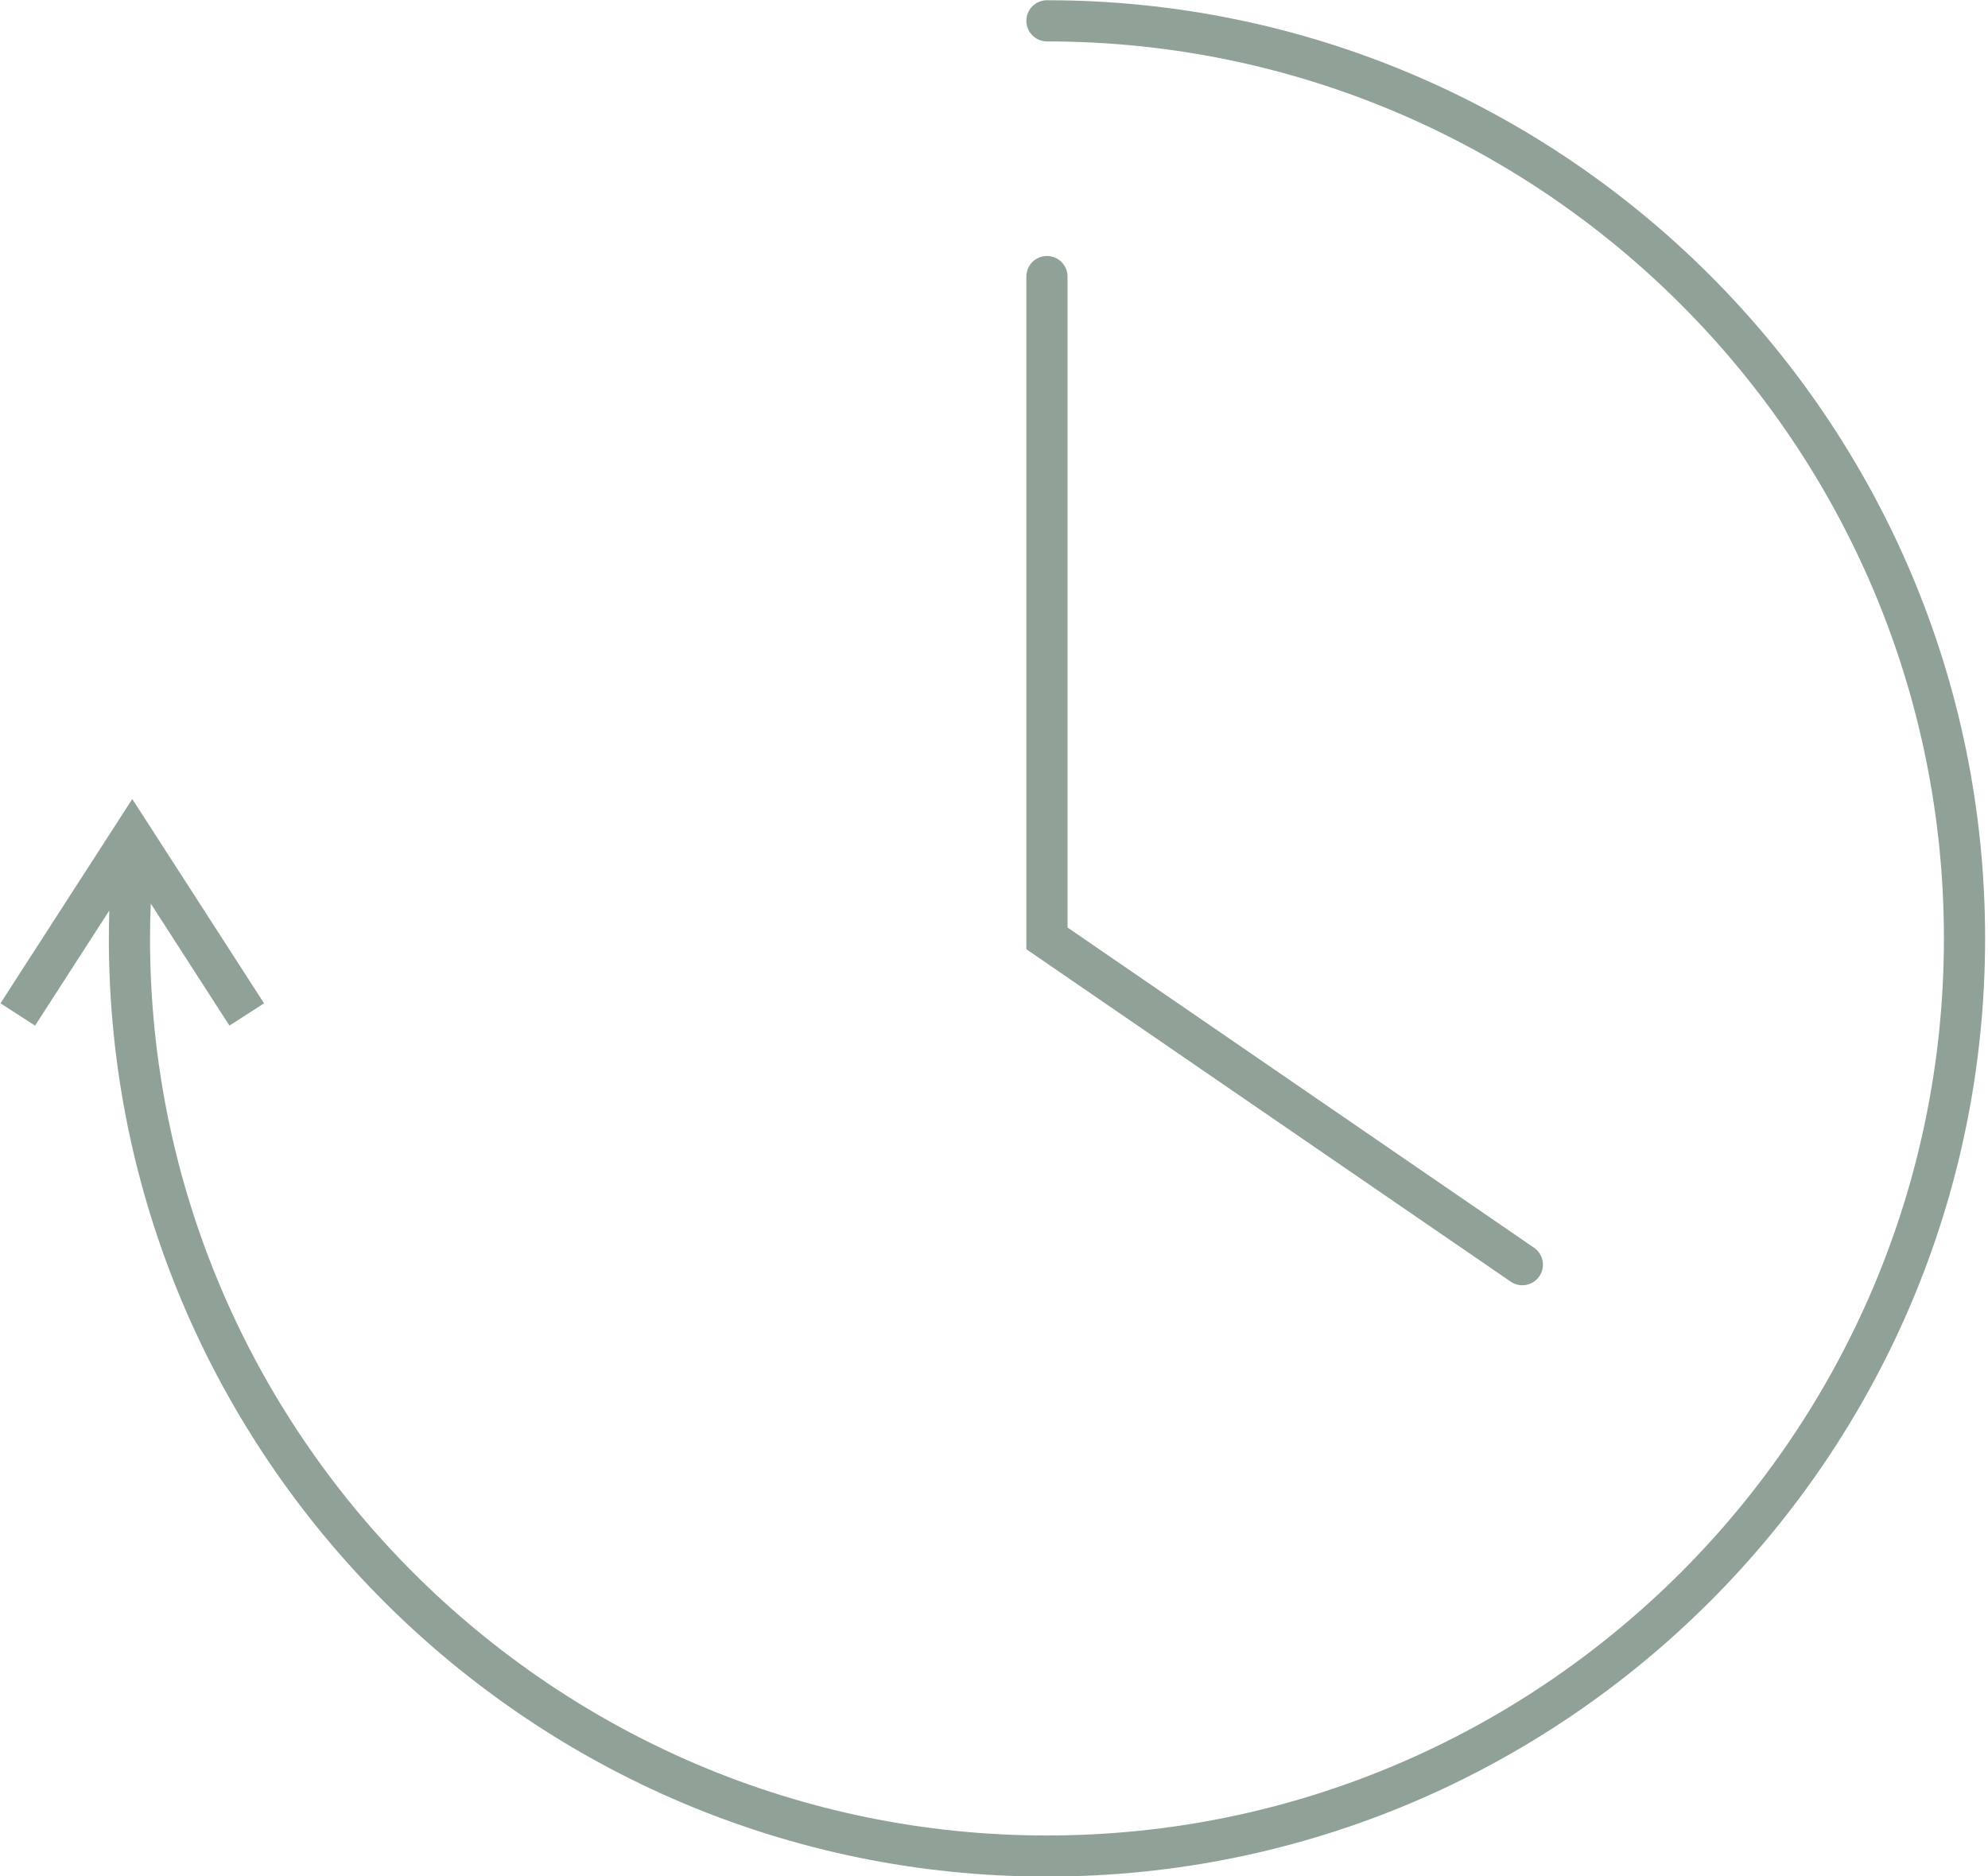 <?xml version="1.0" encoding="UTF-8"?>
<svg id="Ebene_2" data-name="Ebene 2" xmlns="http://www.w3.org/2000/svg" xmlns:xlink="http://www.w3.org/1999/xlink" viewBox="0 0 425.76 401.83">
  <defs>
    <style>
      .cls-1 {
        fill: none;
      }

      .cls-2 {
        fill: #90a297;
      }

      .cls-3 {
        clip-path: url(#clippath);
      }
    </style>
    <clipPath id="clippath">
      <rect class="cls-1" width="425.76" height="401.83"/>
    </clipPath>
  </defs>
  <g id="Ebene_1-2" data-name="Ebene 1">
    <g id="_672f1bf177" data-name="672f1bf177">
      <g class="cls-3">
        <path class="cls-2" d="M224.22.05c-2.43,0-4.41,1.97-4.41,4.41s1.98,4.41,4.41,4.41c105.93,0,192.1,86.18,192.1,192.1s-86.18,192.1-192.1,192.1S32.13,306.89,32.13,200.96c0-2.48.06-4.97.16-7.46l16.85,26.14,7.41-4.78-28.22-43.75L.1,214.86l7.41,4.78,15.9-24.65c-.06,1.99-.1,3.98-.1,5.97,0,110.78,90.13,200.91,200.91,200.91s200.92-90.13,200.92-200.91S335.01.05,224.22.05"/>
      </g>
      <path class="cls-2" d="M326.03,275.24c1.4,0,2.78-.67,3.64-1.91,1.38-2.01.87-4.75-1.14-6.13l-99.9-68.57V59.23c0-2.43-1.97-4.41-4.41-4.41s-4.41,1.97-4.41,4.41v144.05l103.72,71.18c.77.53,1.63.78,2.49.78"/>
    </g>
  </g>
</svg>